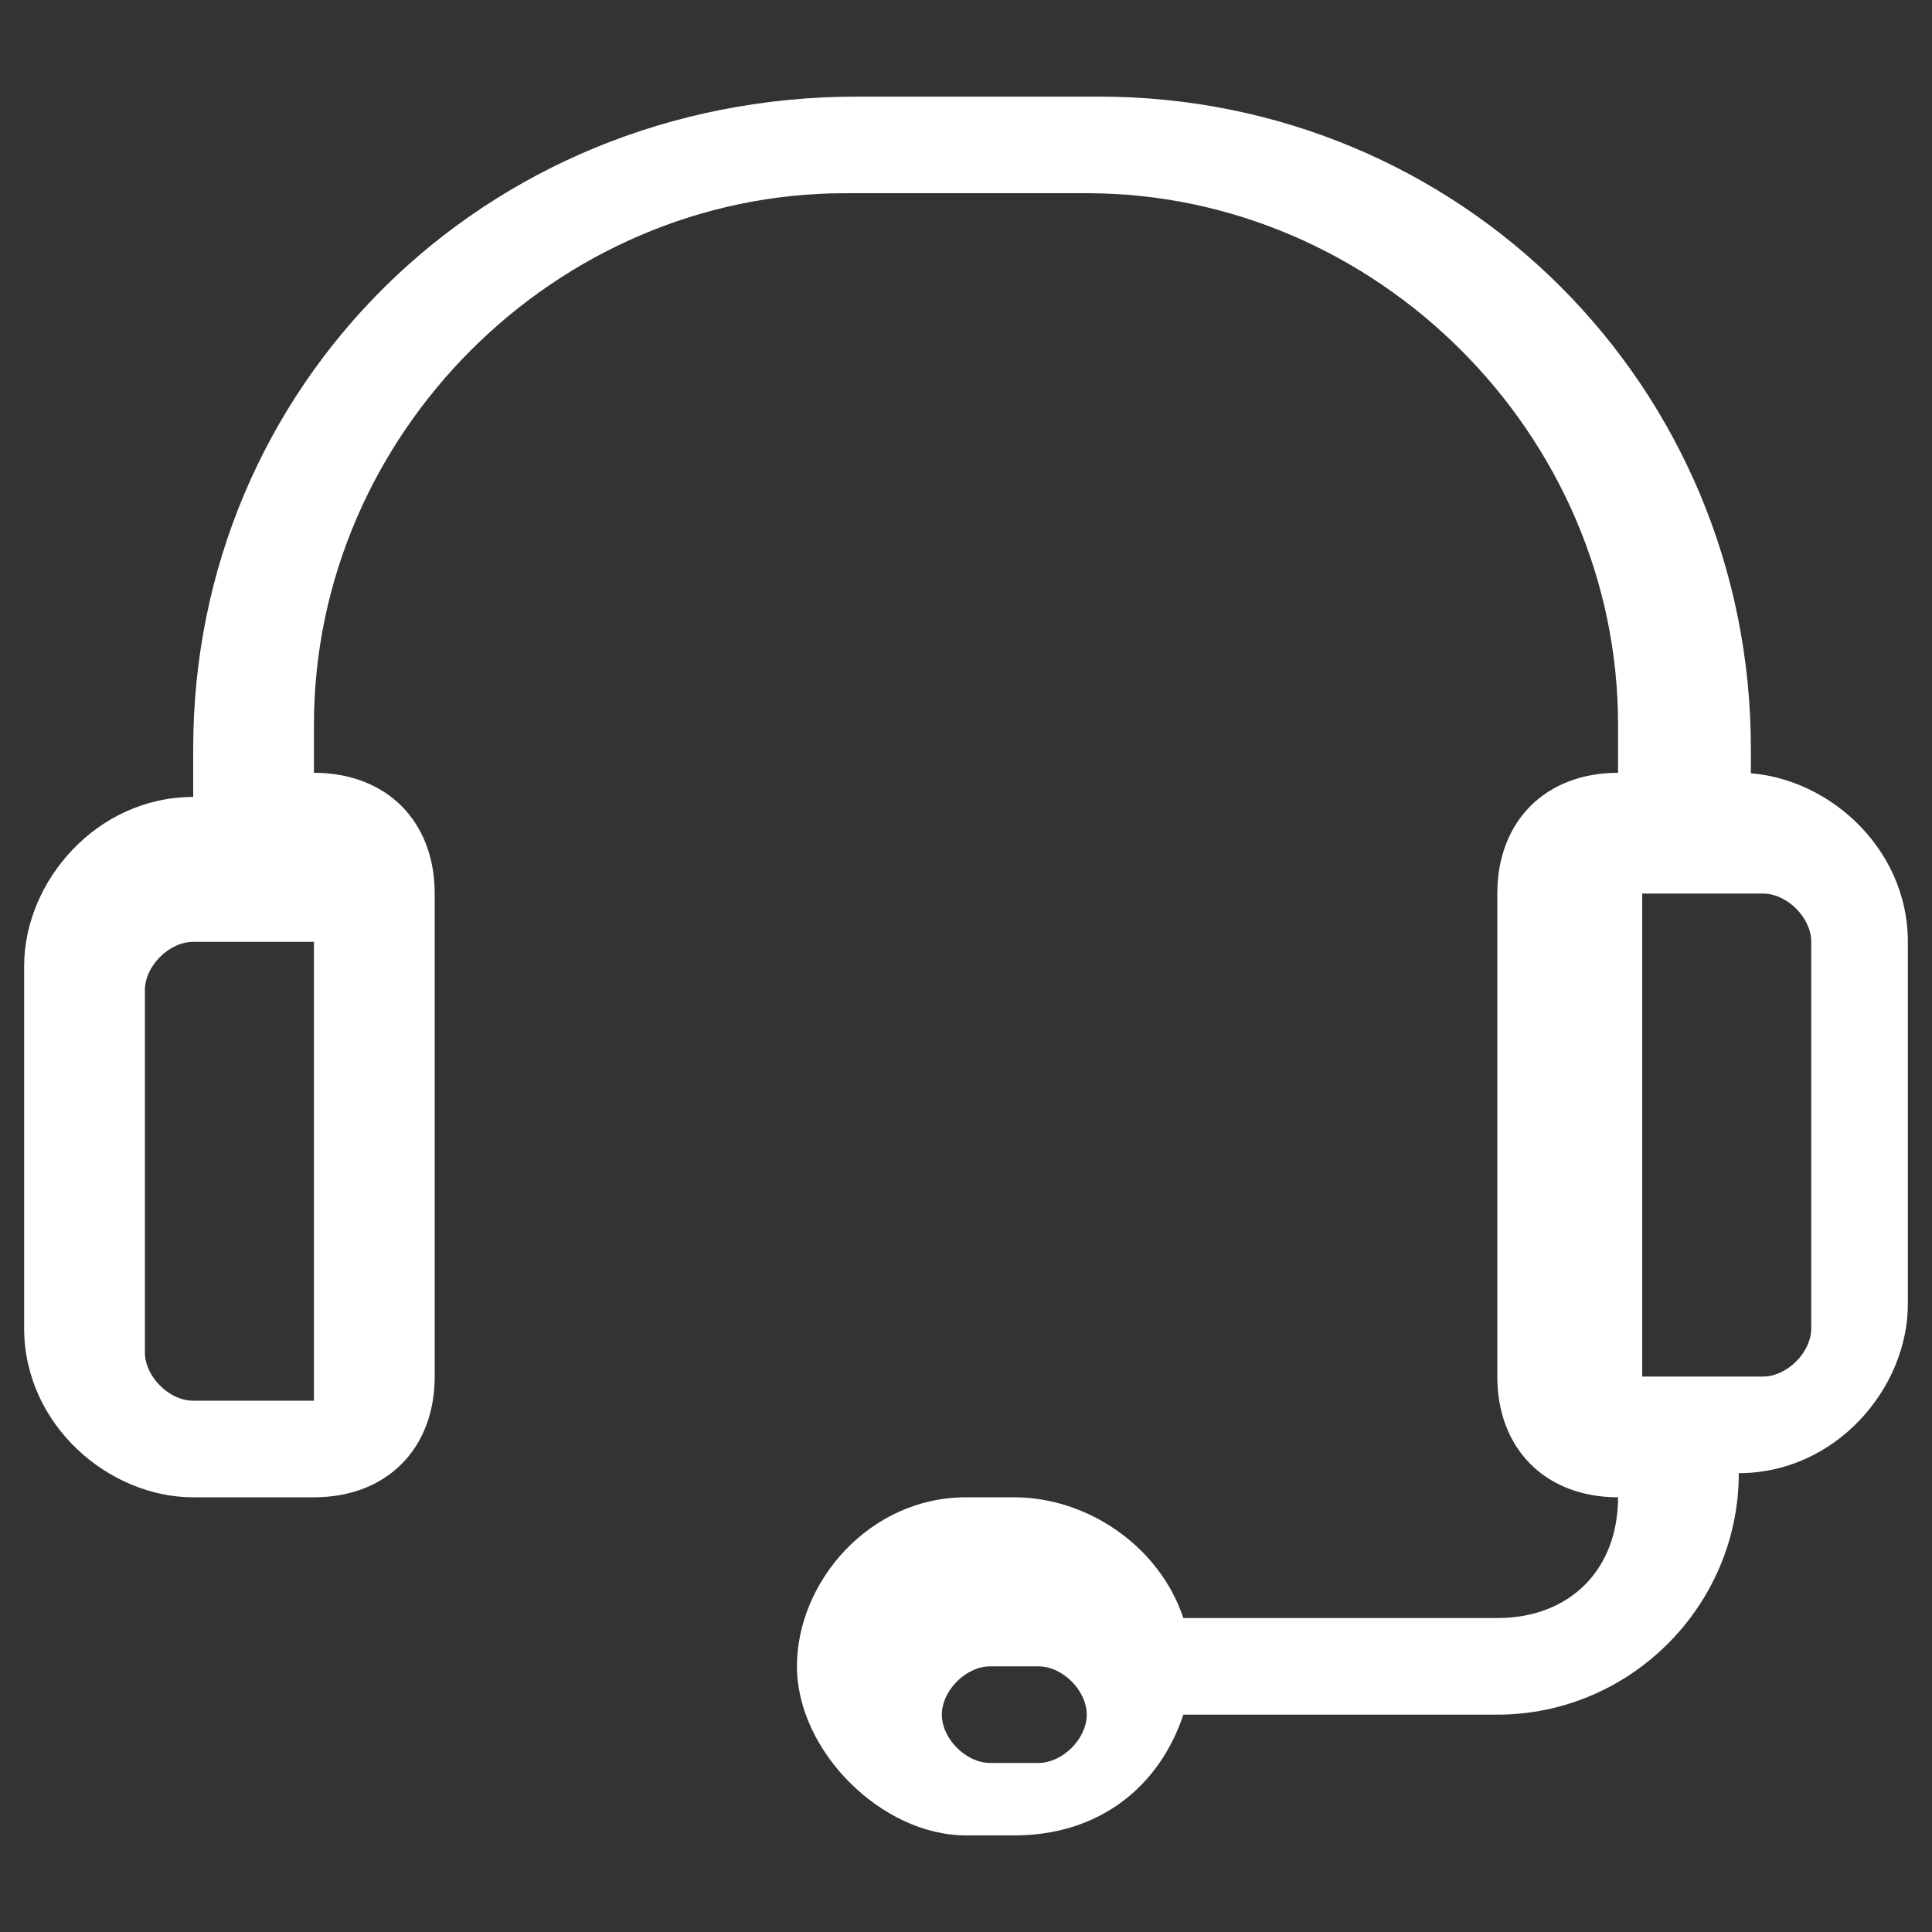 <?xml version="1.0" encoding="UTF-8"?> <svg xmlns="http://www.w3.org/2000/svg" id="Layer_1" version="1.1" viewBox="0 0 16 16"><rect x="0" y="0" width="16" height="16" fill="#333333" stroke="none"/><!-- Generator: Adobe Illustrator 29.3.1, SVG Export Plug-In . SVG Version: 2.1.0 Build 151) --><defs><style> .st0 { fill: #fff; } </style></defs><g id="Capa_1"><path class="st0" d="M14.5,6.6v-.4c0-3-2.4-5.4-5.4-5.4h-2c-3.1,0-5.5,2.4-5.5,5.4v.4c-.8,0-1.4.7-1.4,1.4v3c0,.8.7,1.4,1.4,1.4h1c.6,0,1-.4,1-1v-4c0-.6-.4-1-1-1v-.4C2.6,3.6,4.6,1.6,7,1.6h2c2.4,0,4.4,2,4.4,4.4v.4c-.6,0-1,.4-1,1v4c0,.6.4,1,1,1,0,.6-.4,1-1,1h-2.6c-.2-.6-.8-1-1.4-1h-.4c-.8,0-1.4.7-1.4,1.4s.7,1.4,1.4,1.4h.4c.7,0,1.2-.4,1.4-1h2.6c1.1,0,2-.9,2-2,.8,0,1.4-.7,1.4-1.4v-3c0-.8-.7-1.4-1.4-1.4h0c0,0,.1.2.1.2ZM2.6,11.6h-1c-.2,0-.4-.2-.4-.4v-3c0-.2.2-.4.4-.4h1v4h0v-.2ZM8.6,14.6h-.4c-.2,0-.4-.2-.4-.4s.2-.4.4-.4h.4c.2,0,.4.2.4.4s-.2.4-.4.4ZM15,11c0,.2-.2.4-.4.4h-1v-4h1c.2,0,.4.2.4.4v3.1h0Z"></path></g></svg> 